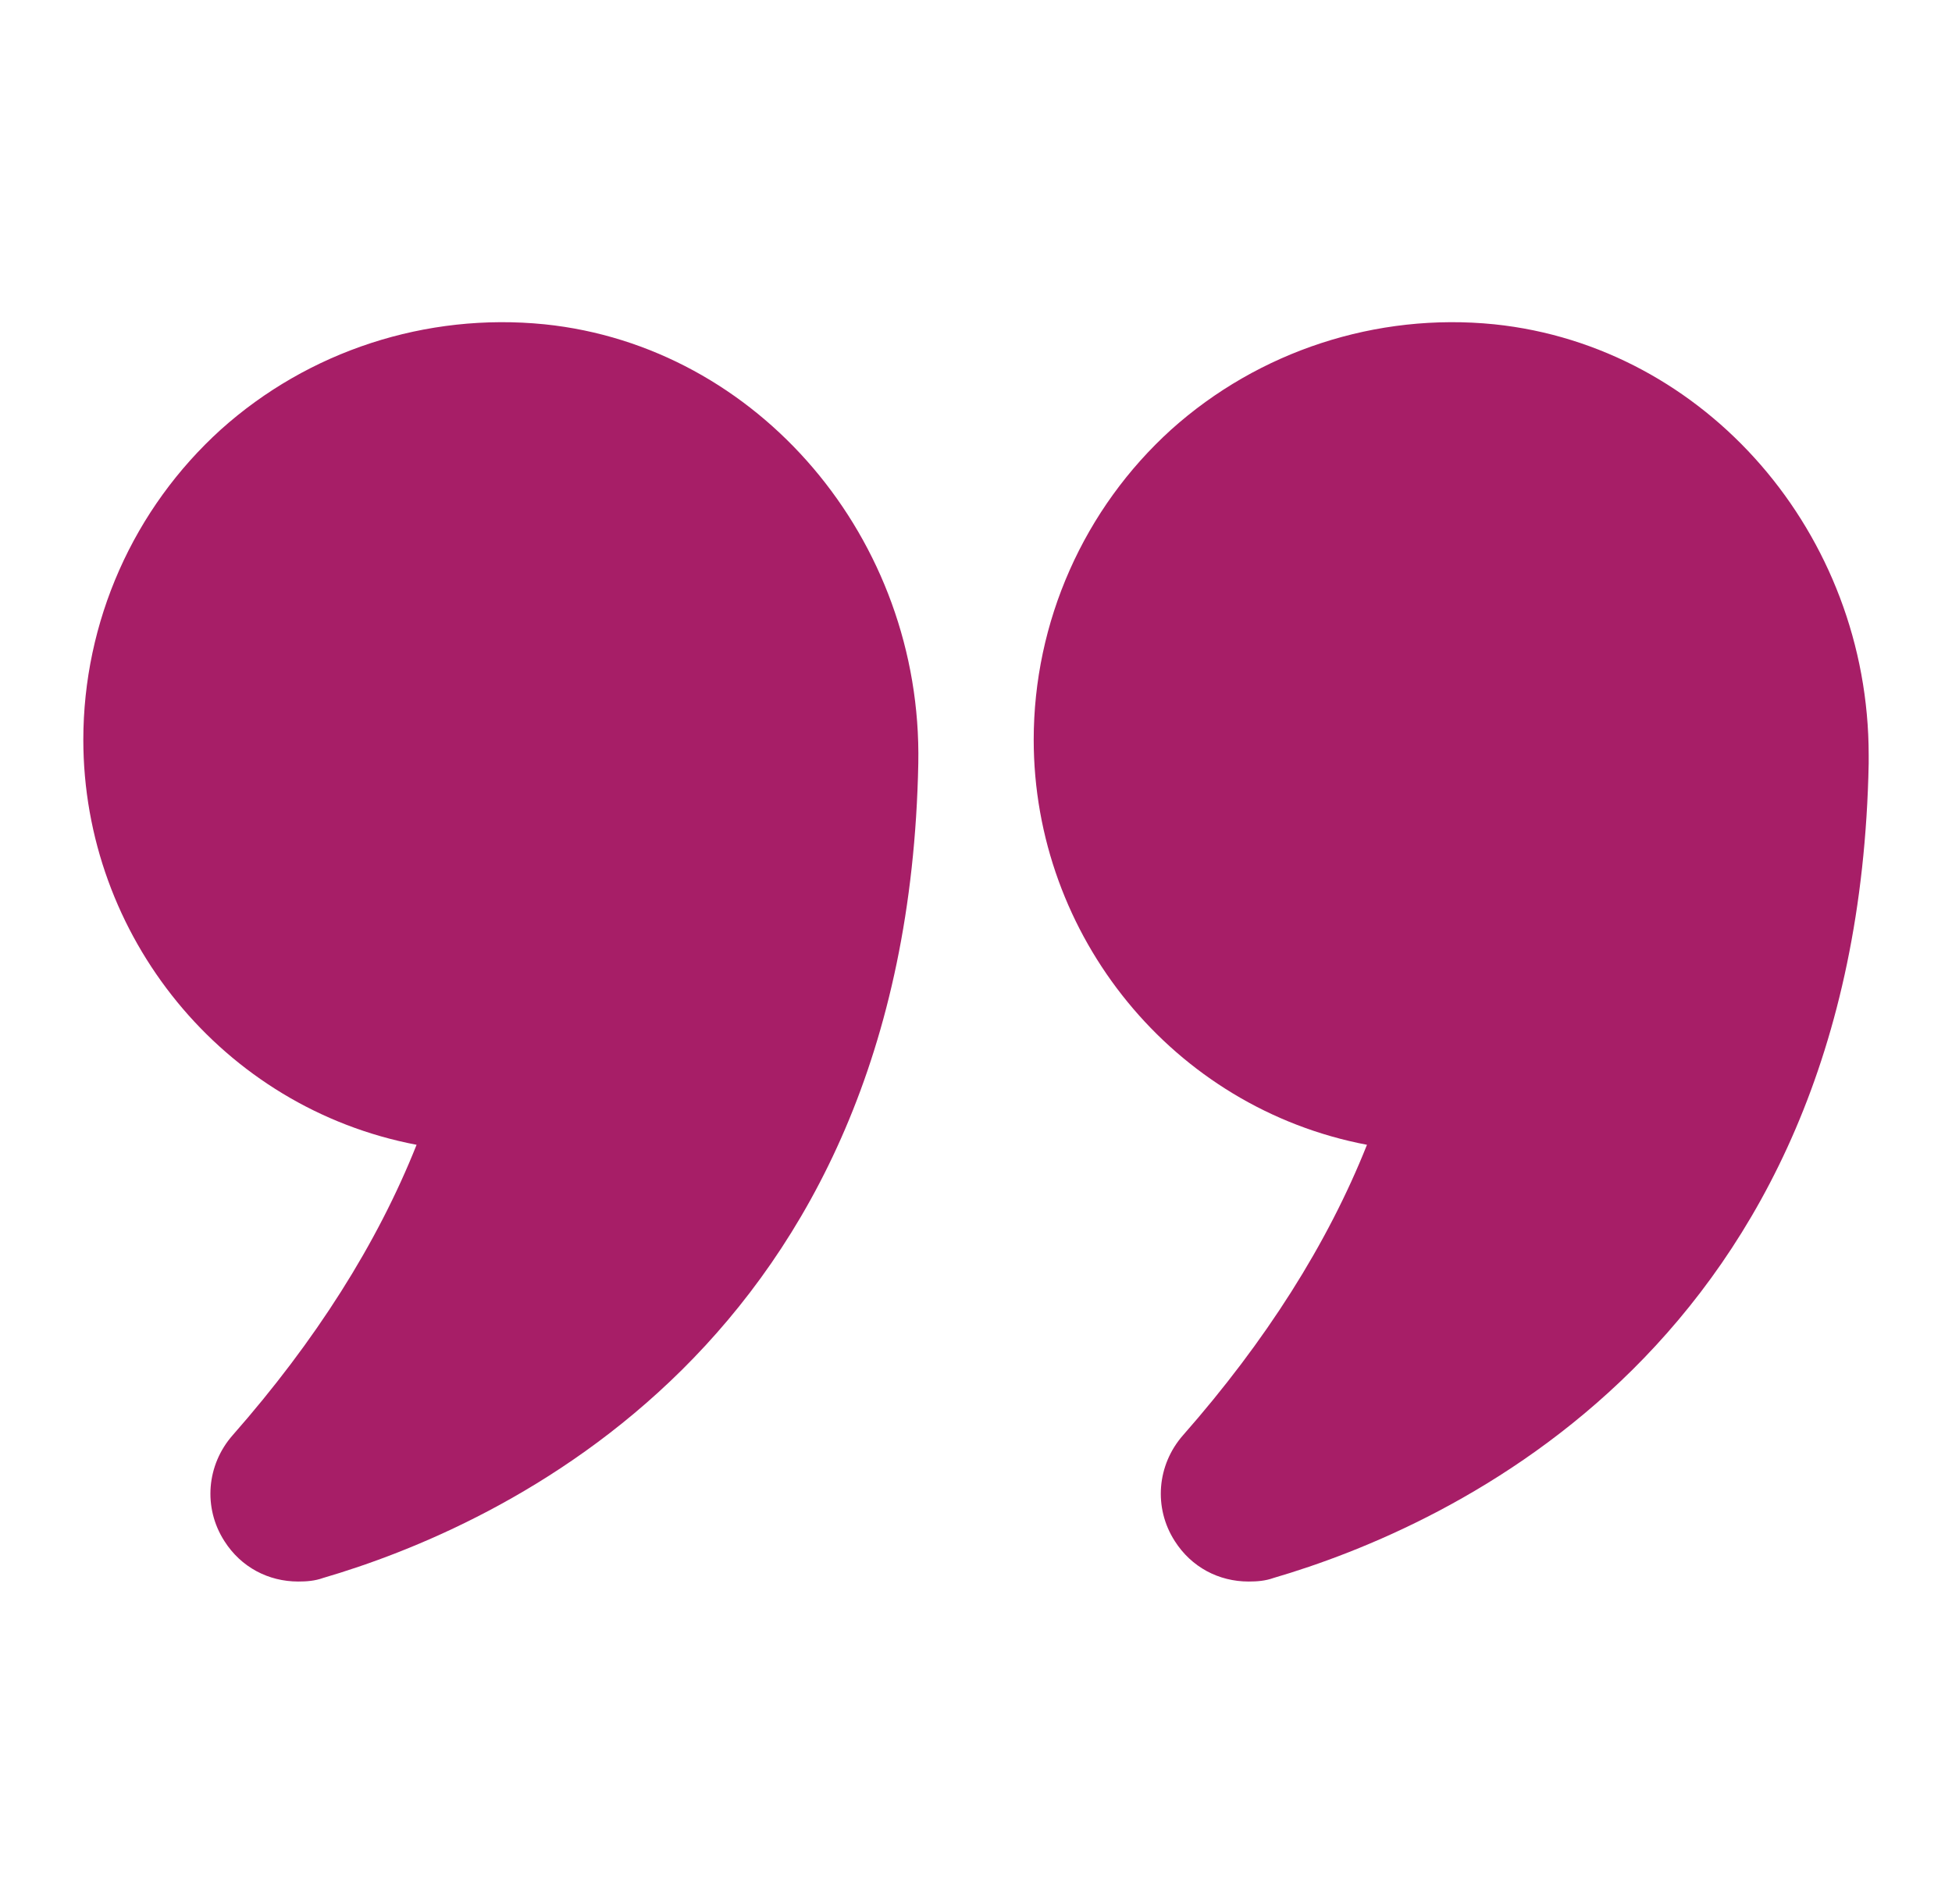 <svg width="41" height="40" viewBox="0 0 41 40" fill="none" xmlns="http://www.w3.org/2000/svg">
<path d="M8.75 24.05C7.925 26.125 6.625 28.175 4.888 30.15C4.338 30.775 4.263 31.675 4.713 32.375C5.062 32.925 5.638 33.225 6.263 33.225C6.438 33.225 6.612 33.213 6.787 33.15C10.463 32.075 19.05 28.263 19.288 16.038C19.375 11.325 15.925 7.275 11.438 6.813C8.95 6.563 6.475 7.375 4.638 9.025C3.729 9.849 3.002 10.854 2.505 11.976C2.008 13.098 1.751 14.311 1.75 15.538C1.75 19.663 4.675 23.275 8.75 24.05ZM31.387 6.813C28.913 6.563 26.438 7.375 24.6 9.025C23.691 9.849 22.965 10.854 22.468 11.976C21.97 13.098 21.713 14.311 21.712 15.538C21.712 19.663 24.637 23.275 28.712 24.05C27.887 26.125 26.587 28.175 24.85 30.15C24.3 30.775 24.225 31.675 24.675 32.375C25.025 32.925 25.6 33.225 26.225 33.225C26.4 33.225 26.575 33.213 26.75 33.15C30.425 32.075 39.013 28.263 39.25 16.038V15.863C39.25 11.225 35.837 7.275 31.387 6.813Z" fill="#A71E67"/>
</svg>
